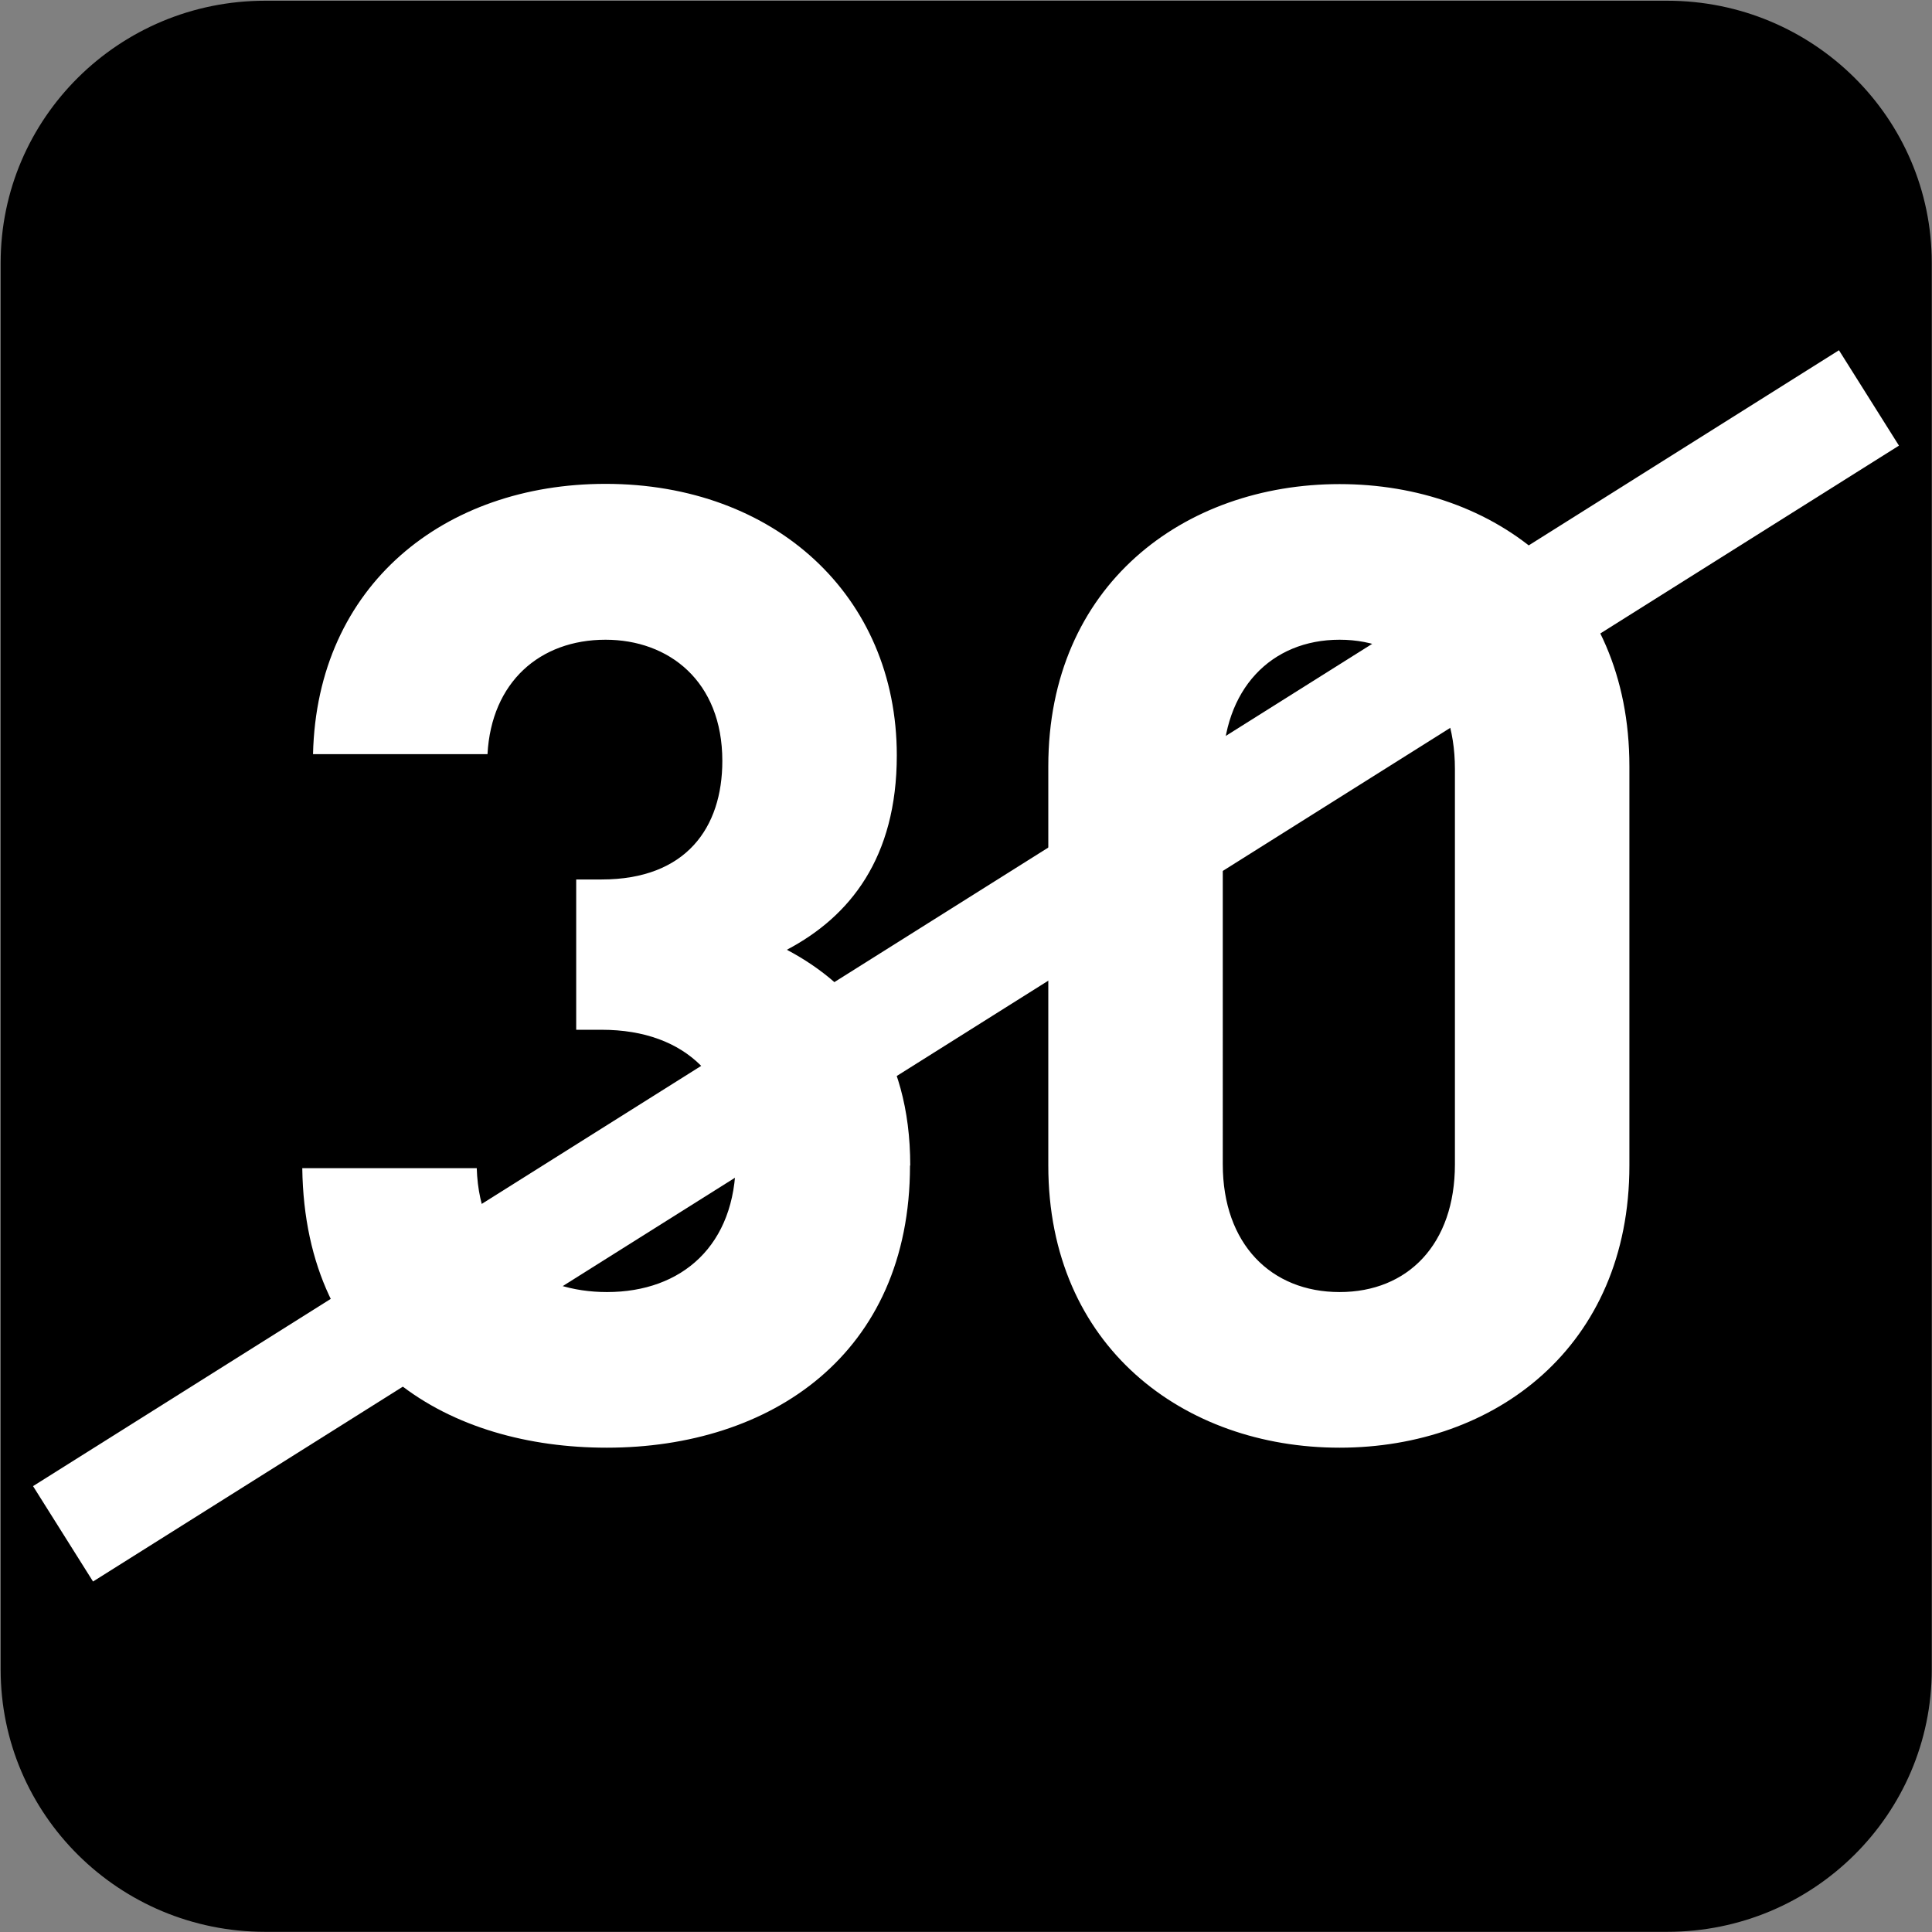 <?xml version="1.0" encoding="UTF-8" standalone="no"?>
<!-- Created with Inkscape (http://www.inkscape.org/) -->

<svg
   width="7.938mm"
   height="7.938mm"
   viewBox="0 0 7.938 7.938"
   version="1.1"
   id="svg1"
   inkscape:version="1.4.2 (f4327f4, 2025-05-13)"
   sodipodi:docname="N30-BARRE.svg"
   xmlns:inkscape="http://www.inkscape.org/namespaces/inkscape"
   xmlns:sodipodi="http://sodipodi.sourceforge.net/DTD/sodipodi-0.dtd"
   xmlns="http://www.w3.org/2000/svg"
   xmlns:svg="http://www.w3.org/2000/svg">
  <rect x="0" y="0" width="7.938" height="7.938" fill="#808080" stroke="none"/>
  <sodipodi:namedview
     id="namedview1"
     pagecolor="#ffffff"
     bordercolor="#666666"
     borderopacity="1.0"
     inkscape:showpageshadow="2"
     inkscape:pageopacity="0.0"
     inkscape:pagecheckerboard="0"
     inkscape:deskcolor="#d1d1d1"
     inkscape:document-units="mm"
     inkscape:zoom="5.7513468"
     inkscape:cx="15.474636"
     inkscape:cy="15.213828"
     inkscape:window-width="1920"
     inkscape:window-height="1009"
     inkscape:window-x="-8"
     inkscape:window-y="-8"
     inkscape:window-maximized="1"
     inkscape:current-layer="svg1" />
  <defs
     id="defs1">
    <clipPath
       clipPathUnits="userSpaceOnUse"
       id="clipPath9176-9">
      <path
         d="M 0,9.505 H 595.275 V 841.89 H 0 Z"
         transform="translate(-111.961,-559.238)"
         id="path9176-1" />
    </clipPath>
  </defs>
  <g
     id="g1"
     sodipodi:insensitive="true">
    <path
       id="path675"
       d="m 0,0 c 0,-0.821 -0.672,-1.488 -1.501,-1.488 h -7.957 c -0.829,0 -1.501,0.667 -1.501,1.488 v 7.984 c 0,0.821 0.672,1.487 1.501,1.487 h 7.957 C -0.672,9.471 0,8.805 0,7.984 Z"
       style="fill:#000000;fill-opacity:1;fill-rule:nonzero;stroke:none"
       transform="matrix(0.724,0,0,-0.724,7.937,6.86)"
       clip-path="url(#clipPath9176-9)"
       sodipodi:insensitive="true" />
    <path
       style="font-weight:700;font-size:5.491px;font-family:DINPro;fill:#ffffff;stroke-width:0.722"
       d="m 3.725,4.808 c 0,-0.472 -0.225,-0.741 -0.505,-0.89 0.258,-0.137 0.45,-0.379 0.45,-0.802 0,-0.659 -0.5,-1.12 -1.192,-1.12 -0.659,0 -1.181,0.417 -1.197,1.115 h 0.714 c 0.016,-0.297 0.214,-0.472 0.483,-0.472 0.258,0 0.478,0.17 0.478,0.5 0,0.275 -0.148,0.489 -0.494,0.489 h -0.104 v 0.62 h 0.104 c 0.351,0 0.549,0.214 0.549,0.538 0,0.351 -0.22,0.544 -0.527,0.544 -0.28,0 -0.522,-0.159 -0.533,-0.511 h -0.714 c 0.011,0.818 0.61,1.153 1.246,1.153 0.67,0 1.241,-0.384 1.241,-1.164 z m 2.943,0 V 3.161 c 0,-0.747 -0.549,-1.164 -1.186,-1.164 -0.637,0 -1.192,0.417 -1.192,1.164 v 1.647 c 0,0.747 0.555,1.164 1.192,1.164 0.637,0 1.186,-0.417 1.186,-1.164 z m -0.714,-0.005 c 0,0.329 -0.192,0.527 -0.472,0.527 -0.28,0 -0.478,-0.198 -0.478,-0.527 V 3.172 c 0,-0.329 0.198,-0.533 0.478,-0.533 0.28,0 0.472,0.203 0.472,0.533 z"
       id="text675"
       transform="scale(1.004,0.996)"
       aria-label="30"
       sodipodi:insensitive="true" />
    <path
       style="fill:none;stroke:#ffffff;stroke-width:0.463;stroke-linecap:butt;stroke-linejoin:miter;stroke-dasharray:none;stroke-opacity:1"
       d="M 0.259,6.302 7.679,1.635"
       id="path676"
       sodipodi:nodetypes="cc"
       sodipodi:insensitive="true" />
  </g>
</svg>
